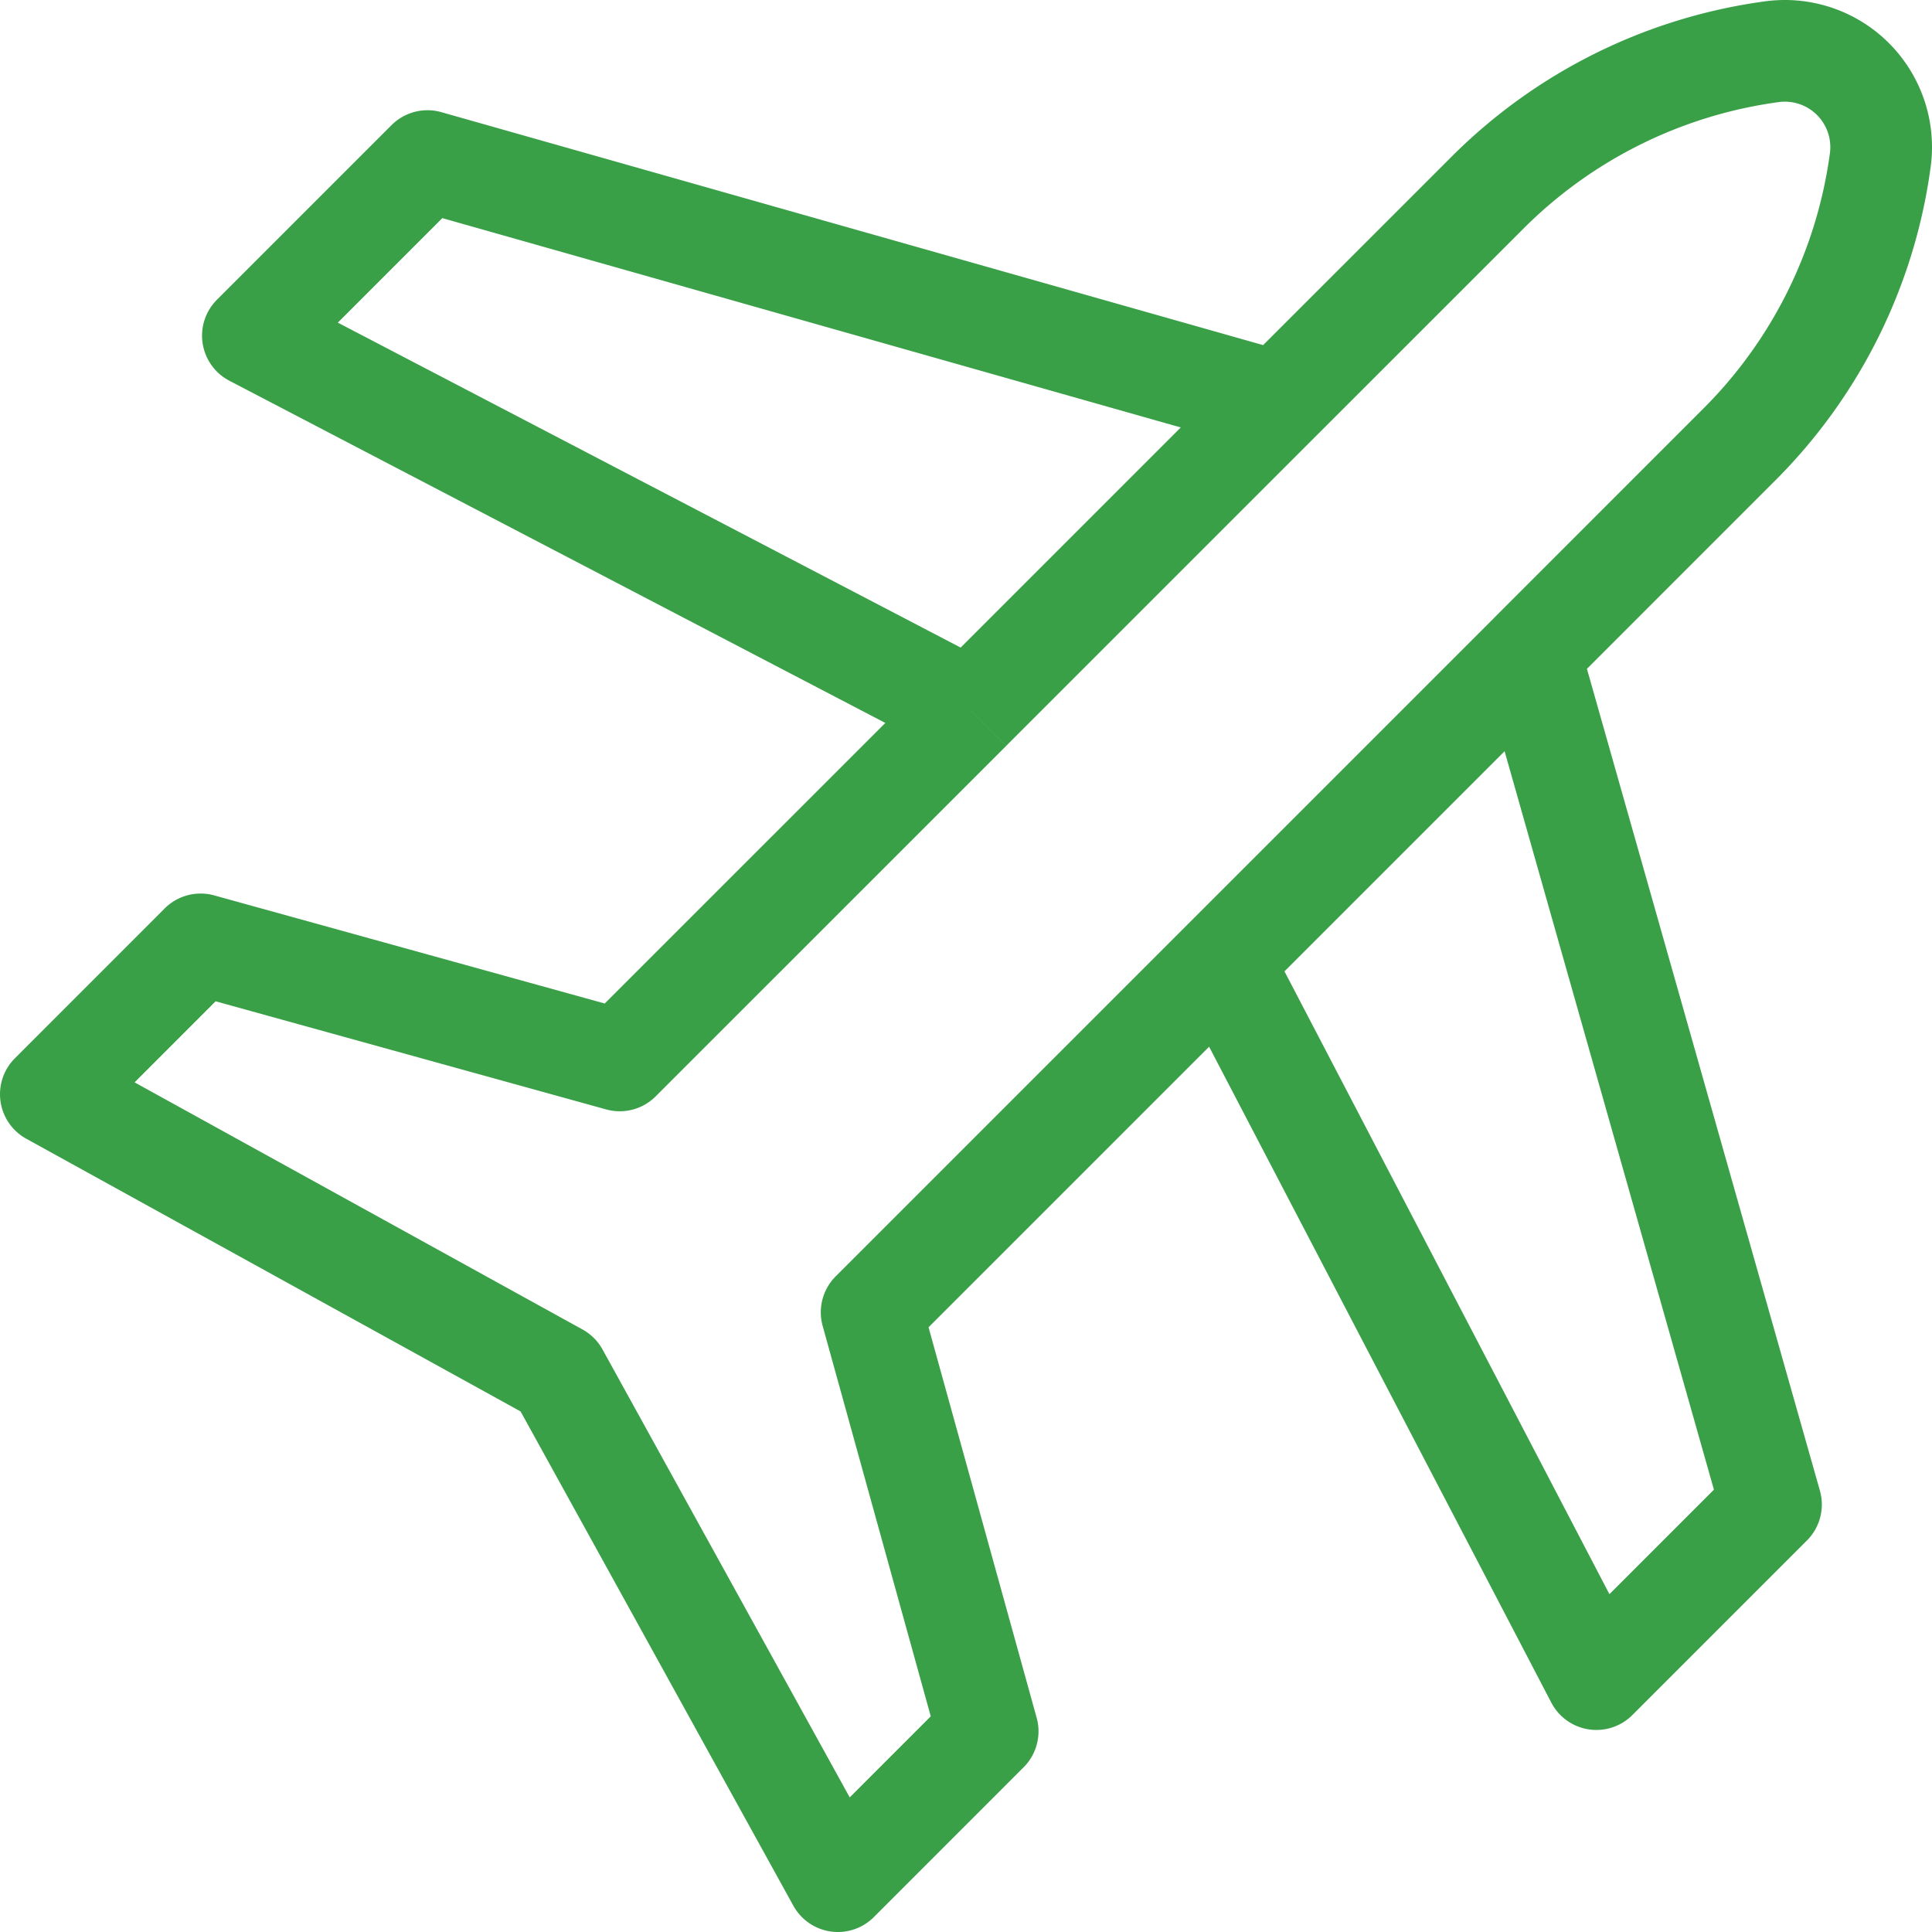 <svg width="38" height="38" fill="none" xmlns="http://www.w3.org/2000/svg"><path d="M25.136 7.91l-6.053 6.053m6.053-6.053L8.408 3.168 4.974 6.602l14.109 7.361m6.053-6.053l4.126-4.125a9.755 9.755 0 015.591-2.768 1.894 1.894 0 012.13 2.13 9.743 9.743 0 01-2.767 5.59l-4.126 4.127m-11.007 1.1l-6.894 6.893-8.243-2.282L1 21.522l9.975 5.503L16.48 37l2.946-2.947-2.282-8.242 6.894-6.894m0 0l7.361 14.109 3.434-3.434-4.742-16.728m-6.053 6.053l6.053-6.053" stroke="#3AA048" stroke-width="2" stroke-miterlimit="10" stroke-linejoin="round"/></svg>